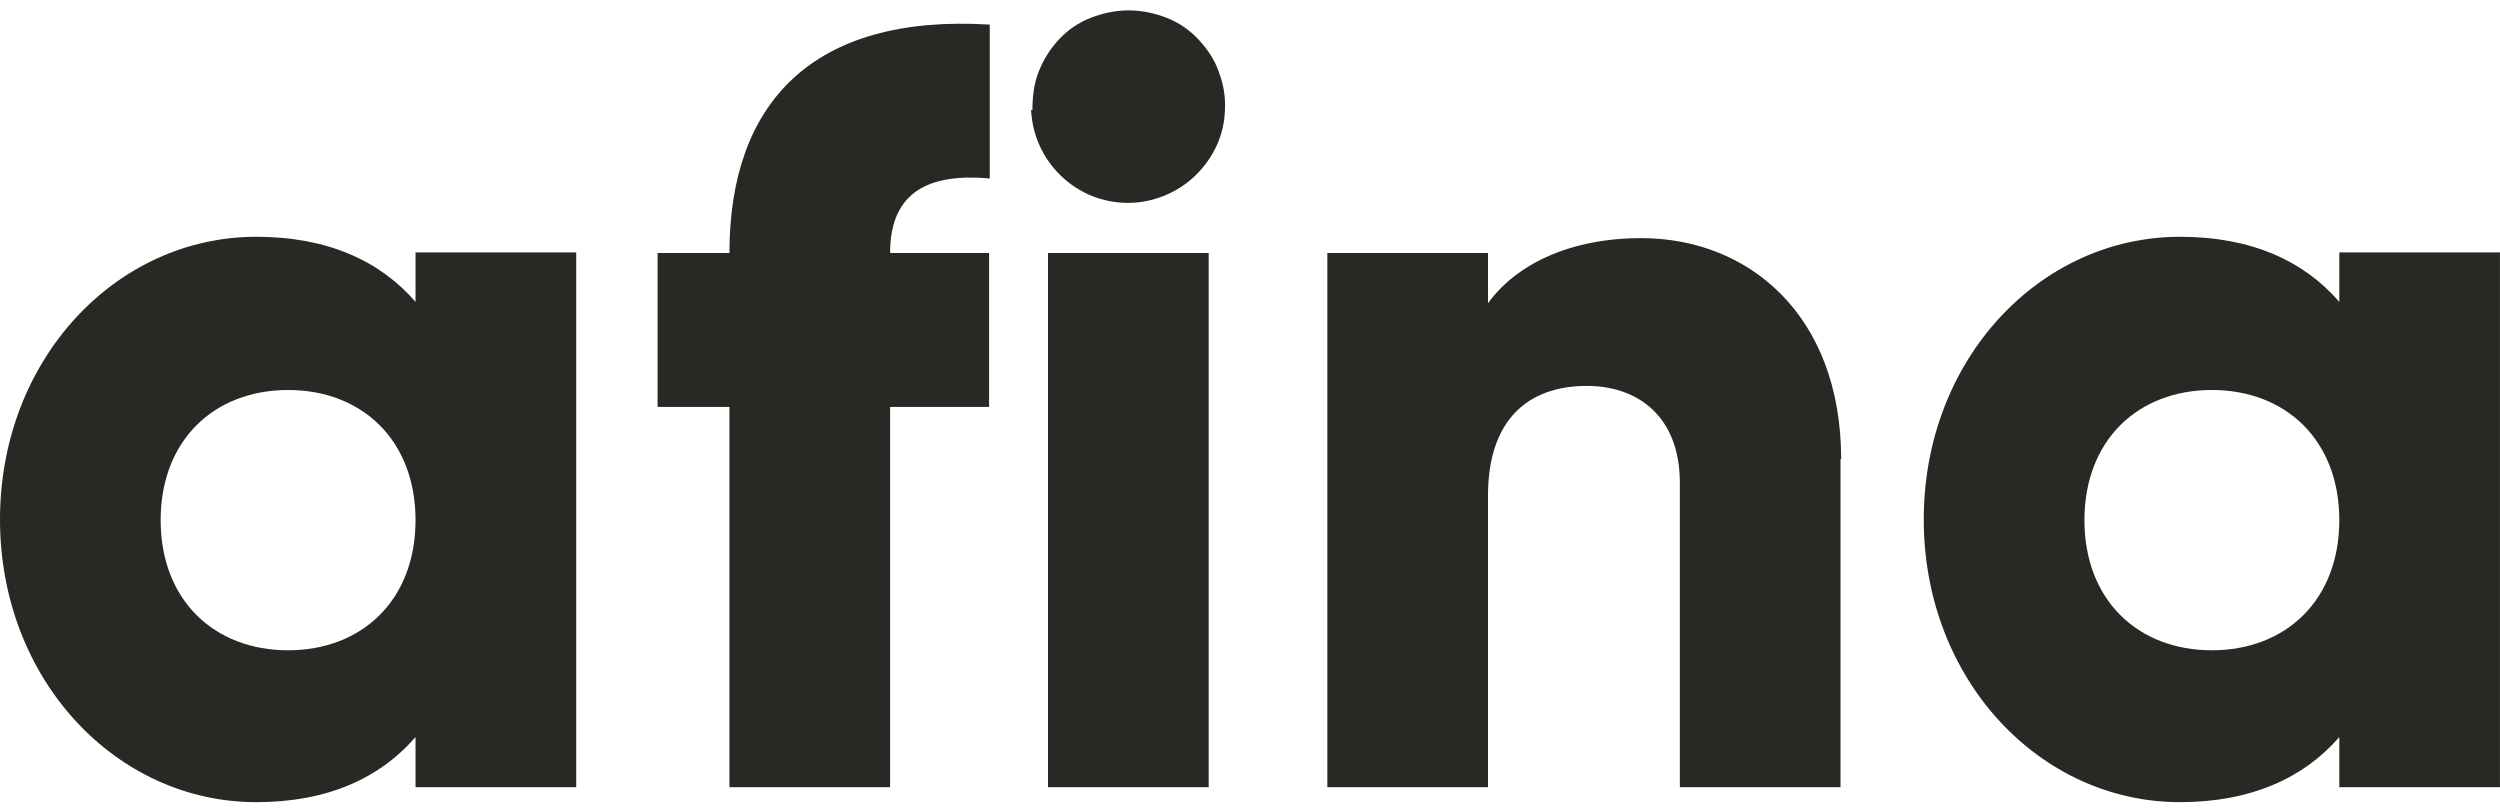 <svg width="80" height="26" viewBox="0 0 80 26" fill="none" xmlns="http://www.w3.org/2000/svg">
<path d="M18.439 8.098V25.191H13.297V23.586C12.169 24.888 10.499 25.669 8.2 25.669C3.709 25.669 0 21.742 0 16.623C0 11.504 3.709 7.577 8.2 7.577C10.499 7.577 12.169 8.358 13.297 9.66V8.076H18.439V8.098ZM13.297 16.645C13.297 14.085 11.584 12.48 9.219 12.48C6.855 12.48 5.141 14.085 5.141 16.645C5.141 19.204 6.855 20.809 9.219 20.809C11.584 20.809 13.297 19.204 13.297 16.645Z" fill="#282824"/>
<path d="M28.483 8.097H31.651V13.021H28.483V25.191H23.342V13.021H21.043V8.097H23.342C23.342 3.303 25.989 0.44 31.672 0.787V5.711C29.742 5.537 28.483 6.123 28.483 8.097Z" fill="#282824"/>
<path d="M33.038 3.52C33.038 3.108 33.081 2.696 33.233 2.306C33.385 1.915 33.602 1.568 33.883 1.264C34.166 0.961 34.513 0.722 34.903 0.57C35.294 0.418 35.706 0.332 36.118 0.332C36.53 0.332 36.942 0.418 37.333 0.57C37.723 0.722 38.07 0.961 38.352 1.264C38.634 1.568 38.873 1.915 39.003 2.306C39.155 2.696 39.22 3.108 39.198 3.52C39.176 4.323 38.829 5.06 38.244 5.624C37.68 6.167 36.899 6.492 36.096 6.492C35.294 6.492 34.534 6.188 33.949 5.624C33.363 5.06 33.038 4.323 32.994 3.52H33.038ZM33.536 8.097H38.678V25.191H33.536V8.097Z" fill="#282824"/>
<path d="M58.896 14.692V25.191H53.755V15.451C53.755 13.325 52.41 12.349 50.783 12.349C48.895 12.349 47.616 13.434 47.616 15.863V25.191H42.475V8.097H47.616V9.703C48.527 8.444 50.262 7.62 52.518 7.62C55.967 7.62 58.917 10.093 58.917 14.692H58.896Z" fill="#282824"/>
<path d="M79.999 8.098V25.191H74.858V23.586C73.73 24.888 72.038 25.669 69.76 25.669C65.27 25.669 61.56 21.742 61.56 16.623C61.56 11.504 65.27 7.577 69.76 7.577C72.06 7.577 73.73 8.358 74.858 9.66V8.076H79.999V8.098ZM74.858 16.645C74.858 14.085 73.144 12.48 70.78 12.48C68.415 12.48 66.702 14.085 66.702 16.645C66.702 19.204 68.415 20.809 70.78 20.809C73.144 20.809 74.858 19.204 74.858 16.645Z" fill="#282824"/>
</svg>
